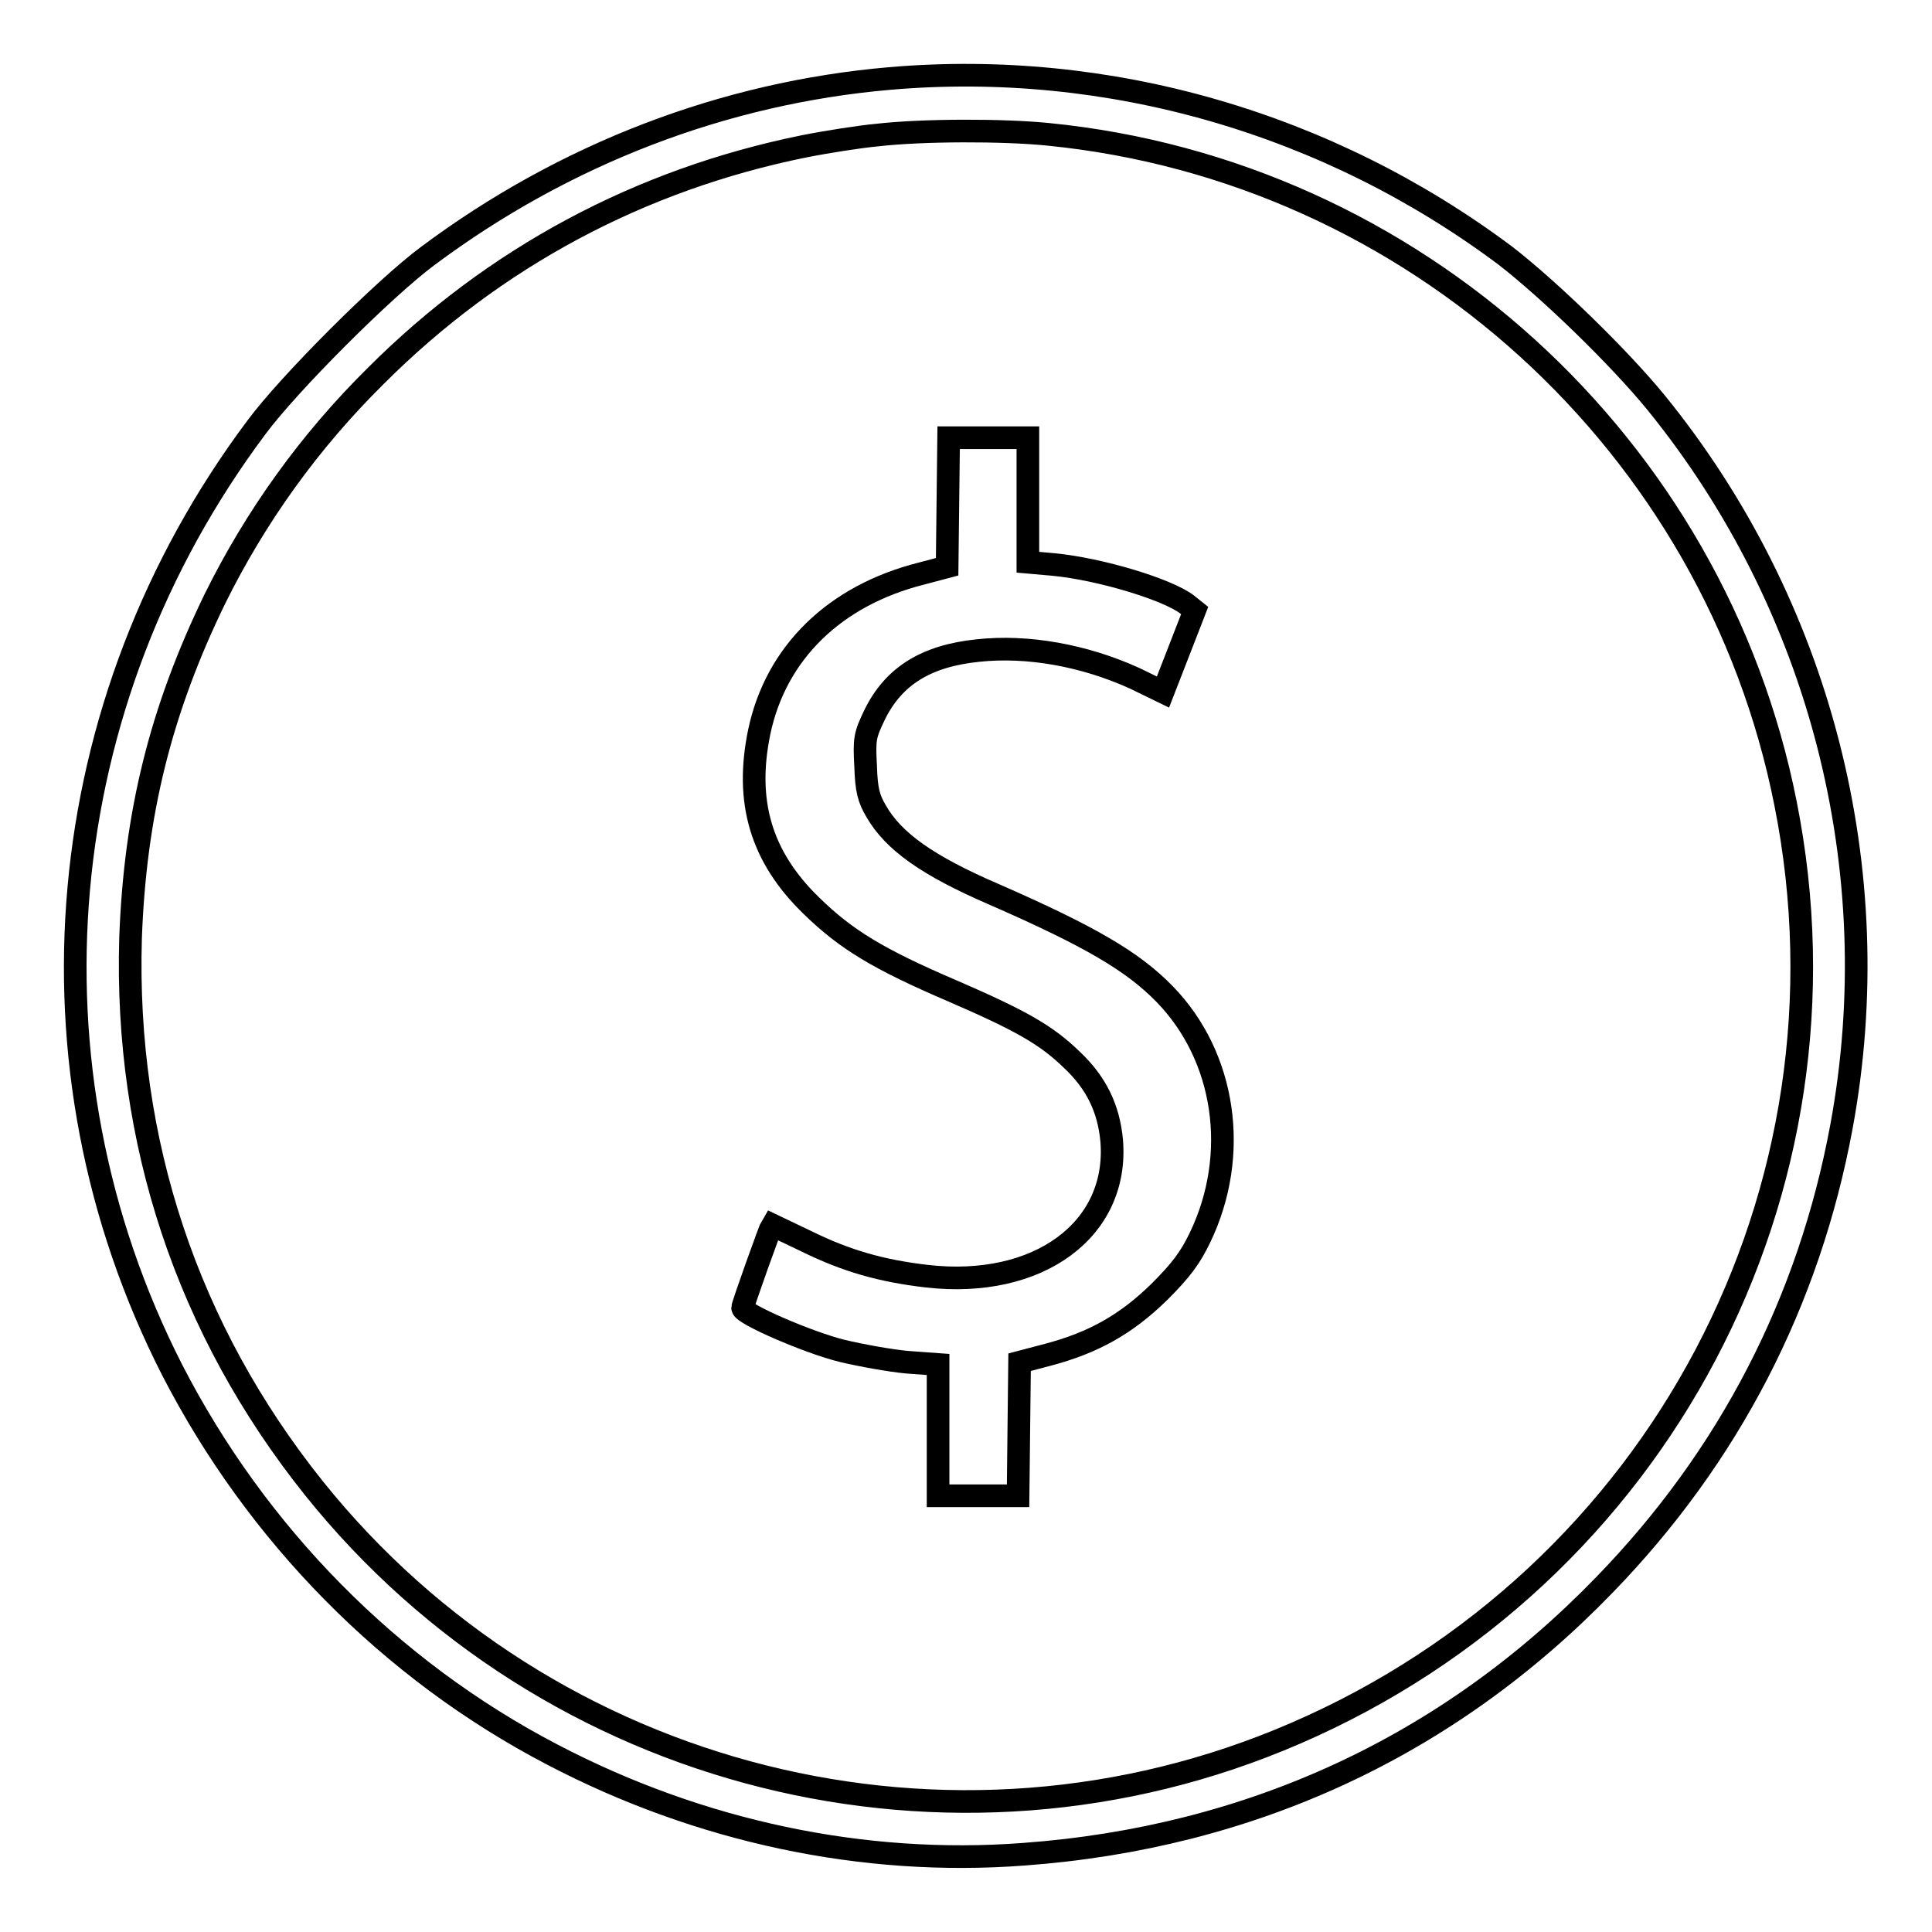 <?xml version="1.0" encoding="utf-8"?>
<!-- Svg Vector Icons : http://www.onlinewebfonts.com/icon -->
<!DOCTYPE svg PUBLIC "-//W3C//DTD SVG 1.1//EN" "http://www.w3.org/Graphics/SVG/1.1/DTD/svg11.dtd">
<svg version="1.1" xmlns="http://www.w3.org/2000/svg" xmlns:xlink="http://www.w3.org/1999/xlink" x="0px" y="0px" viewBox="0 0 256 256" enable-background="new 0 0 256 256" xml:space="preserve">
<g><g><g><path stroke-width="3" fill-opacity="0" stroke="#000000"  d="M117.9,10.4c-22,1.9-43.1,10-61.2,23.5c-5.8,4.3-18.4,16.9-22.7,22.7C6.6,93.2,2.3,141.3,22.8,181.5c11.2,21.8,28.9,39.8,50.4,51c19.5,10.2,41.2,14.8,62.4,13.2c30.1-2.2,56.3-14.3,77-35.7c16.5-17,27.1-37.5,31.4-60.7c6.3-34-2.8-69.2-24.6-96c-5-6.1-14.1-14.9-19.9-19.4C176,16.3,146.9,7.9,117.9,10.4z M138.9,17.8c48.4,4.8,88.3,41.1,97.7,88.7c10.2,51.2-16.8,102.4-65,123.2c-45.5,19.7-98.9,6.3-130-32.5c-16.8-21-25.1-46-24.3-72.9c0.6-16.5,4-30.2,11.2-45C33.9,68.4,41,58.5,49.8,49.8c15.7-15.7,35-26,56.7-30.4c3-0.6,7.5-1.3,9.7-1.5C122.3,17.2,133,17.2,138.9,17.8z"/><path stroke-width="3" fill-opacity="0" stroke="#000000"  d="M125.6,66.5l-0.1,8.6l-3.4,0.9c-11.5,2.9-19.3,10.5-21.5,21c-1.9,9.2,0.2,16.5,6.9,23c4.6,4.5,8.9,7.1,18.7,11.3c9,3.9,12.4,5.8,15.8,9.1c3.3,3.1,4.9,6.5,5.3,10.7c1,11.8-9.7,19.7-24.5,18c-6-0.7-10.6-2-15.9-4.6c-2.5-1.2-4.6-2.2-4.6-2.2c-0.2,0.3-3.9,10.6-3.9,11c0,0.8,8.7,4.6,13.2,5.7c2.5,0.6,6.4,1.3,8.6,1.5l4.1,0.3v8.7v8.7h5.3h5.3l0.1-8.9l0.1-8.8l3.8-1c6-1.6,10.3-4,14.7-8.3c2.9-2.9,4.1-4.5,5.4-7.2c5.3-11,3.4-24-4.7-32.3c-4.2-4.3-9.8-7.6-22.6-13.2c-8.8-3.8-13.3-7-15.6-11c-1-1.7-1.3-2.8-1.4-6c-0.2-3.6-0.1-4.1,1.2-6.8c2.5-5.1,6.8-7.8,13.7-8.5c6.5-0.7,14,0.6,20.8,3.7l3.7,1.8l2.1-5.4l2.1-5.4l-1-0.8c-2.6-2-11.5-4.7-17.7-5.3l-3.4-0.3v-8.2v-8.3H131h-5.3L125.6,66.5z"/></g></g></g>
</svg>